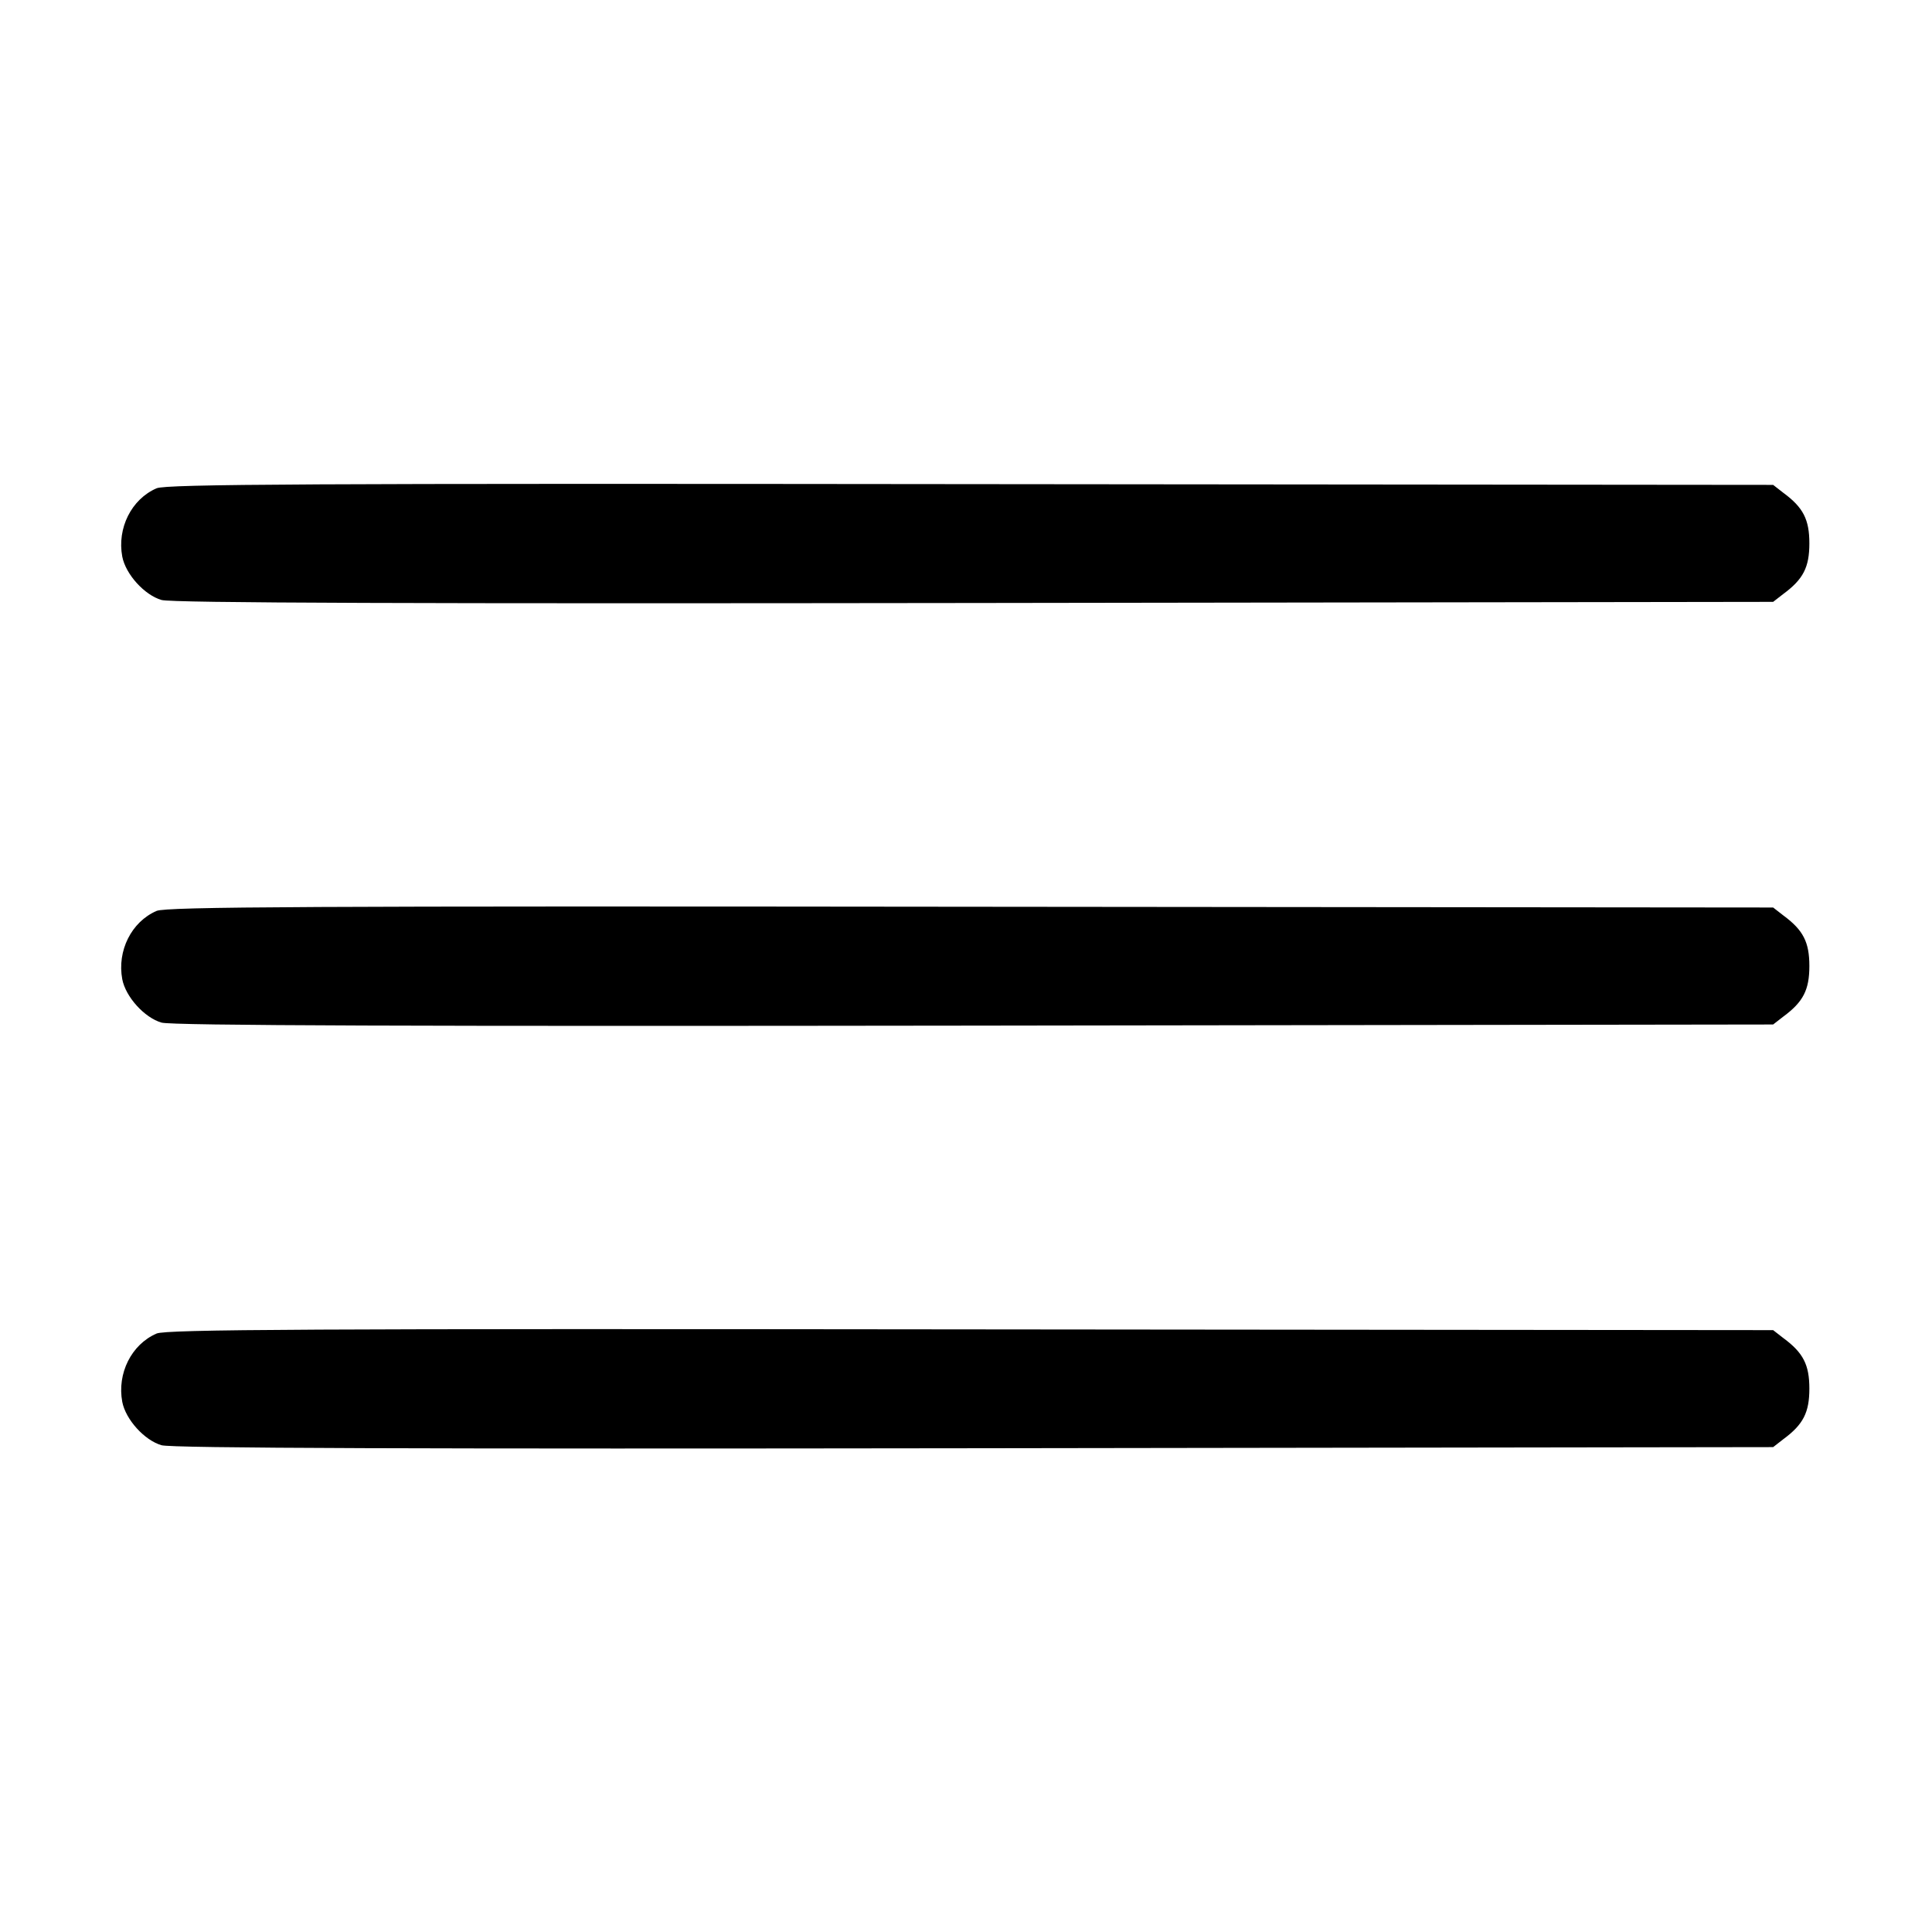 <?xml version="1.0" encoding="UTF-8" standalone="no"?> <svg xmlns="http://www.w3.org/2000/svg" width="512pt" height="512pt" viewBox="0 0 512 512" preserveAspectRatio="xMidYMid meet"> <g transform="translate(0,512) scale(0.1,-0.1)" fill="#000000" stroke="none"> <path d="M415 3826 c-67 -29 -105 -106 -91 -181 9 -47 59 -102 104 -115 26 -8 689 -10 2154 -8 l2117 3 27 21 c53 39 69 71 69 134 0 63 -16 95 -69 134 l-27 21 -2127 2 c-1753 2 -2132 0 -2157 -11z"></path> <path d="M415 2706 c-67 -29 -105 -106 -91 -181 9 -47 59 -102 104 -115 26 -8 689 -10 2154 -8 l2117 3 27 21 c53 39 69 71 69 134 0 63 -16 95 -69 134 l-27 21 -2127 2 c-1753 2 -2132 0 -2157 -11z"></path> <path d="M415 1586 c-67 -29 -105 -106 -91 -181 9 -47 59 -102 104 -115 26 -8 689 -10 2154 -8 l2117 3 27 21 c53 39 69 71 69 134 0 63 -16 95 -69 134 l-27 21 -2127 2 c-1753 2 -2132 0 -2157 -11z"></path> </g> </svg> 